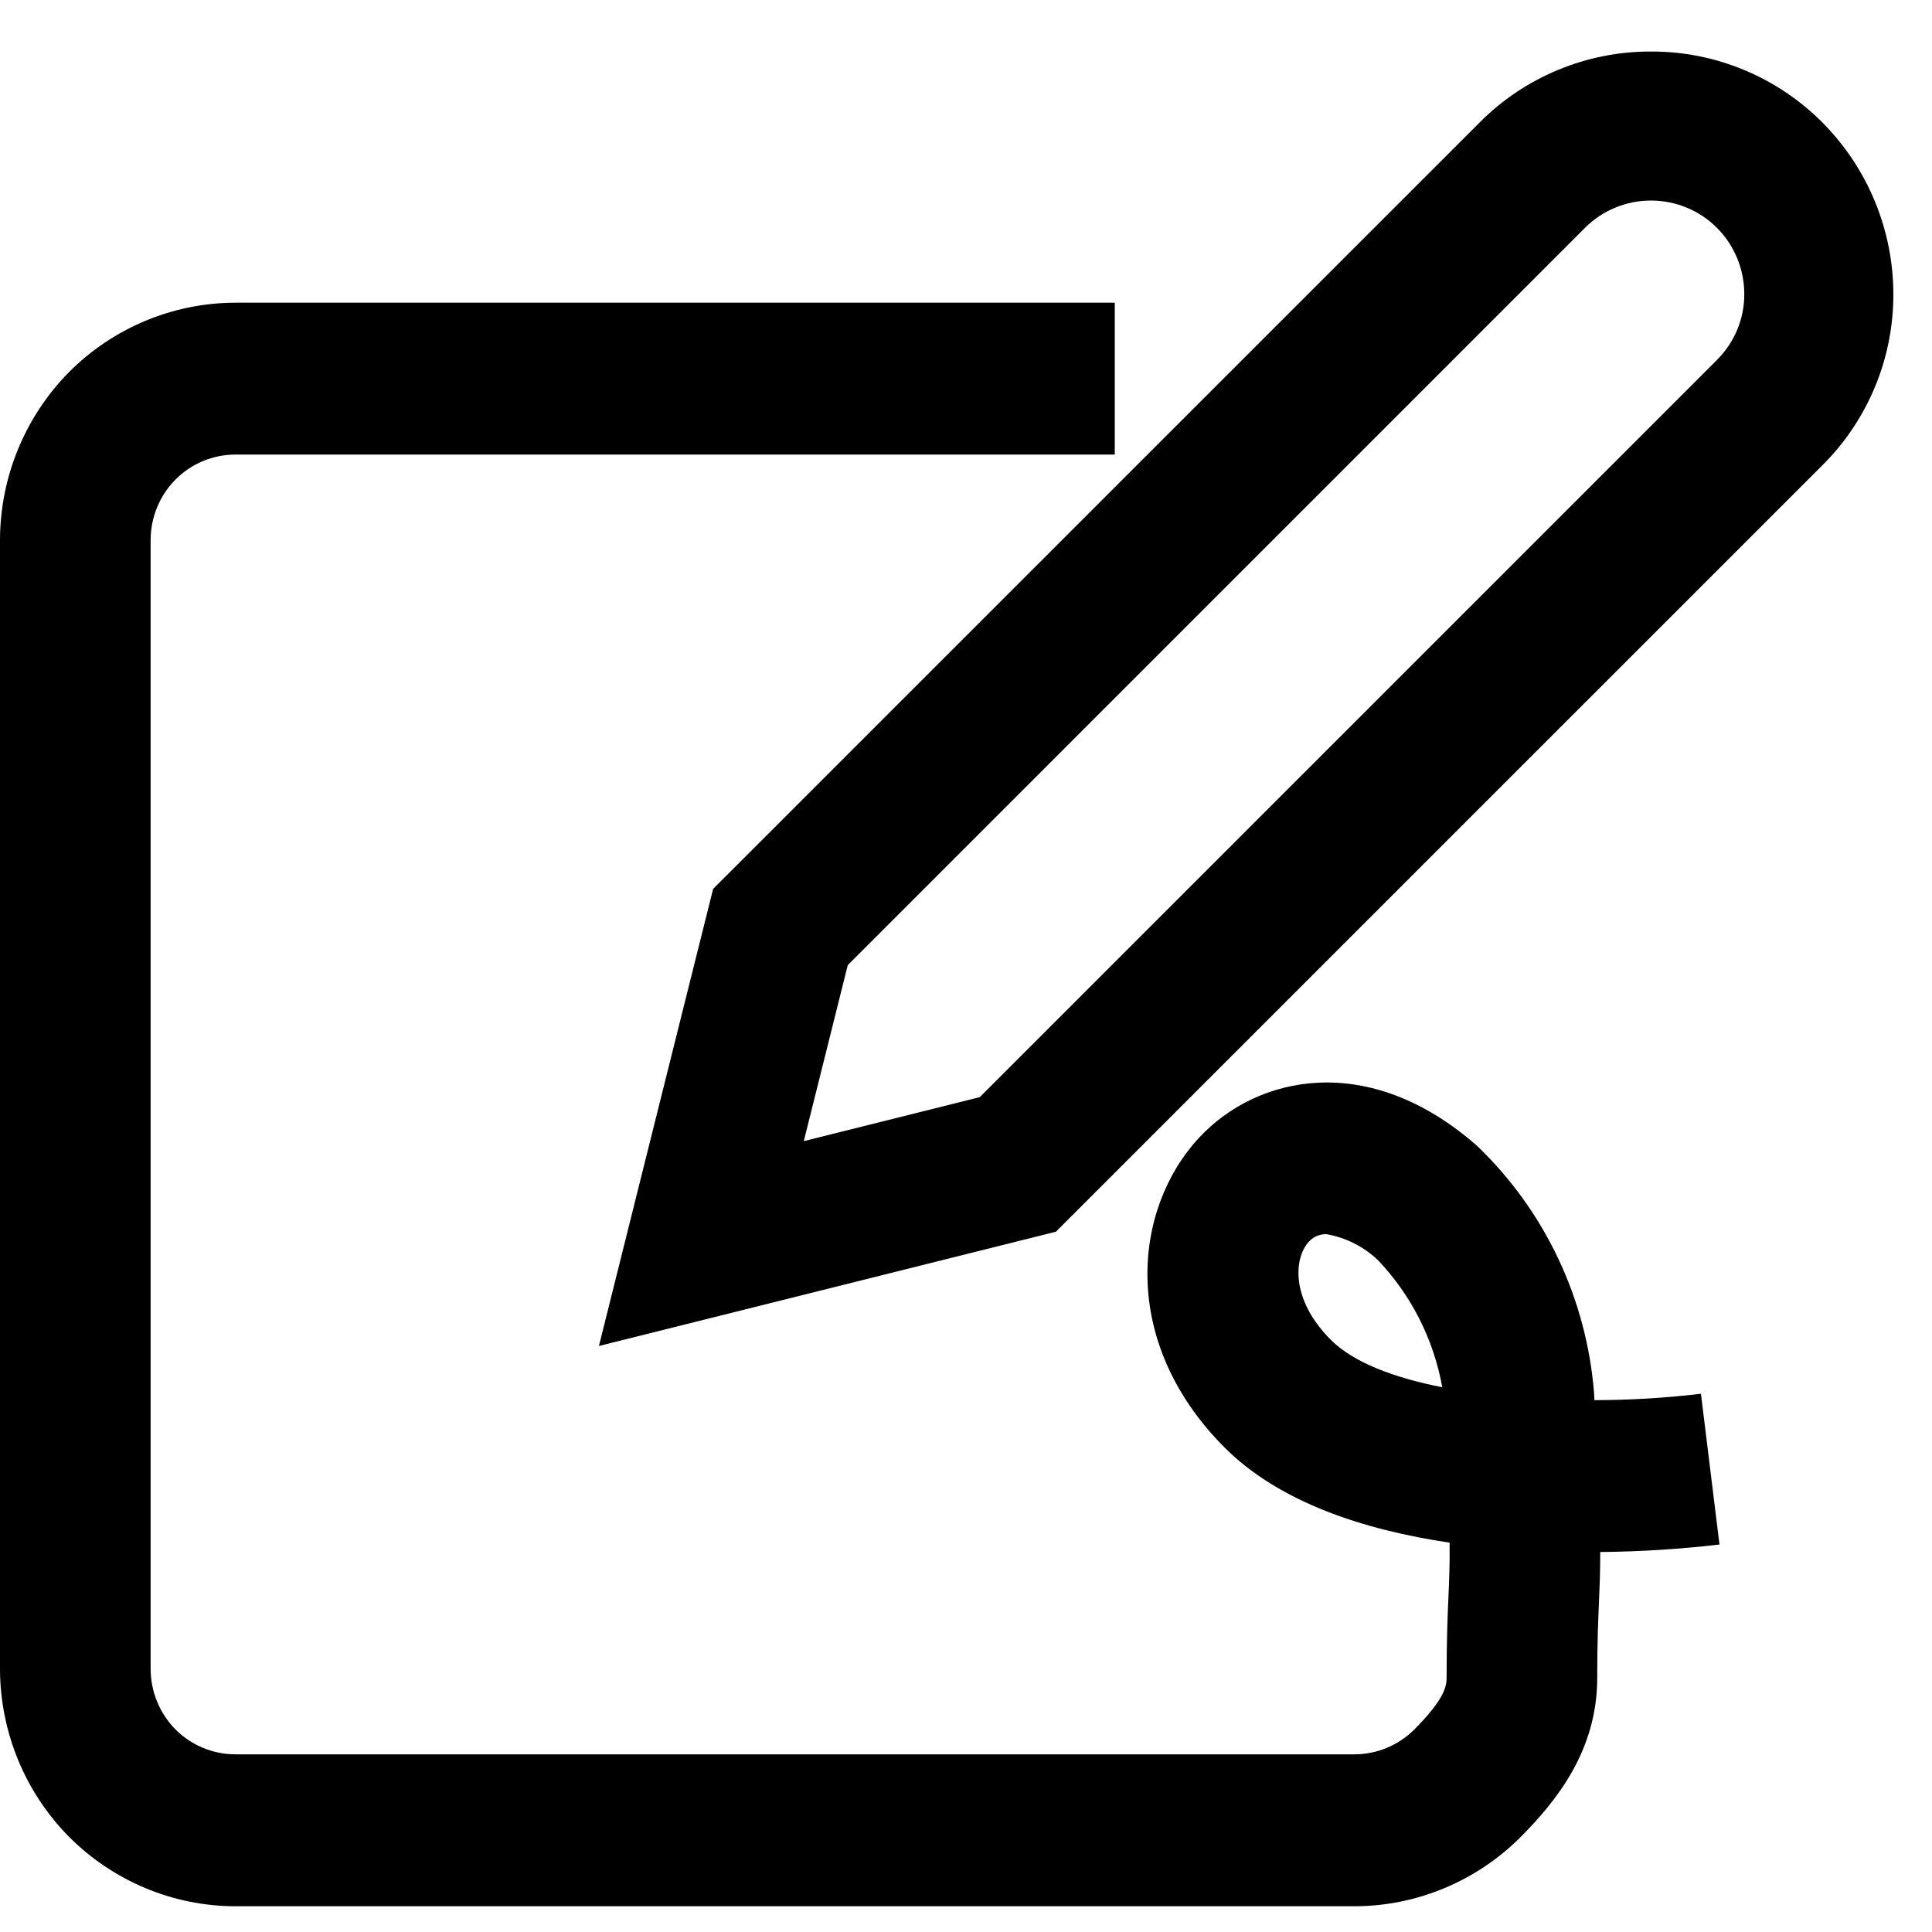 <svg width="25" height="25" viewBox="0 0 25 25" fill="none" xmlns="http://www.w3.org/2000/svg">
<path d="M7.75 17.417L9.228 11.502L19.146 1.585C19.436 1.293 19.782 1.061 20.163 0.904C20.543 0.746 20.952 0.665 21.364 0.667C21.776 0.665 22.184 0.746 22.565 0.904C22.945 1.061 23.291 1.293 23.582 1.585C24.168 2.175 24.498 2.972 24.5 3.803C24.501 4.215 24.421 4.624 24.263 5.004C24.105 5.385 23.874 5.731 23.581 6.021L13.664 15.938L7.75 17.417ZM10.97 12.489L10.401 14.766L12.678 14.197L22.218 4.657C22.33 4.545 22.419 4.412 22.48 4.266C22.541 4.119 22.572 3.962 22.571 3.803C22.57 3.483 22.444 3.176 22.218 2.949C22.106 2.836 21.973 2.747 21.826 2.687C21.68 2.626 21.522 2.595 21.364 2.595C21.205 2.595 21.048 2.626 20.901 2.687C20.755 2.747 20.621 2.836 20.509 2.949L10.97 12.489Z" fill="black"/>
<path d="M17.529 24.667H3.044C2.237 24.665 1.464 24.341 0.892 23.767C0.323 23.191 0.002 22.411 0 21.597V6.987C0.002 6.173 0.323 5.393 0.892 4.816C1.464 4.242 2.237 3.919 3.044 3.917H14.425V5.882H3.044C2.754 5.883 2.475 5.999 2.27 6.206C2.065 6.413 1.95 6.694 1.949 6.987V21.597C1.95 21.889 2.065 22.17 2.269 22.377C2.475 22.584 2.753 22.7 3.044 22.701H17.529C17.819 22.7 18.097 22.584 18.303 22.378C18.669 22.008 18.719 21.84 18.719 21.713C18.719 21.199 18.732 20.912 18.743 20.658C18.752 20.446 18.761 20.261 18.758 19.962C17.661 19.799 16.554 19.445 15.838 18.723C14.484 17.358 14.661 15.643 15.515 14.723C16.27 13.91 17.718 13.597 19.117 14.831C19.993 15.672 20.53 16.809 20.627 18.024C20.629 18.056 20.63 18.087 20.632 18.118C21.093 18.117 21.553 18.09 22.01 18.035L22.25 19.986C21.738 20.046 21.223 20.078 20.707 20.083C20.707 20.348 20.699 20.535 20.69 20.745C20.68 20.979 20.668 21.243 20.668 21.713C20.668 22.652 20.14 23.304 19.681 23.767C19.109 24.341 18.336 24.665 17.529 24.667ZM17.164 15.97C17.122 15.969 17.08 15.977 17.041 15.993C17.002 16.01 16.967 16.034 16.938 16.066C16.742 16.277 16.698 16.811 17.216 17.333C17.509 17.629 18.037 17.828 18.663 17.951C18.552 17.334 18.264 16.763 17.834 16.31C17.649 16.132 17.416 16.014 17.164 15.97H17.164Z" fill="black"/>
</svg>
